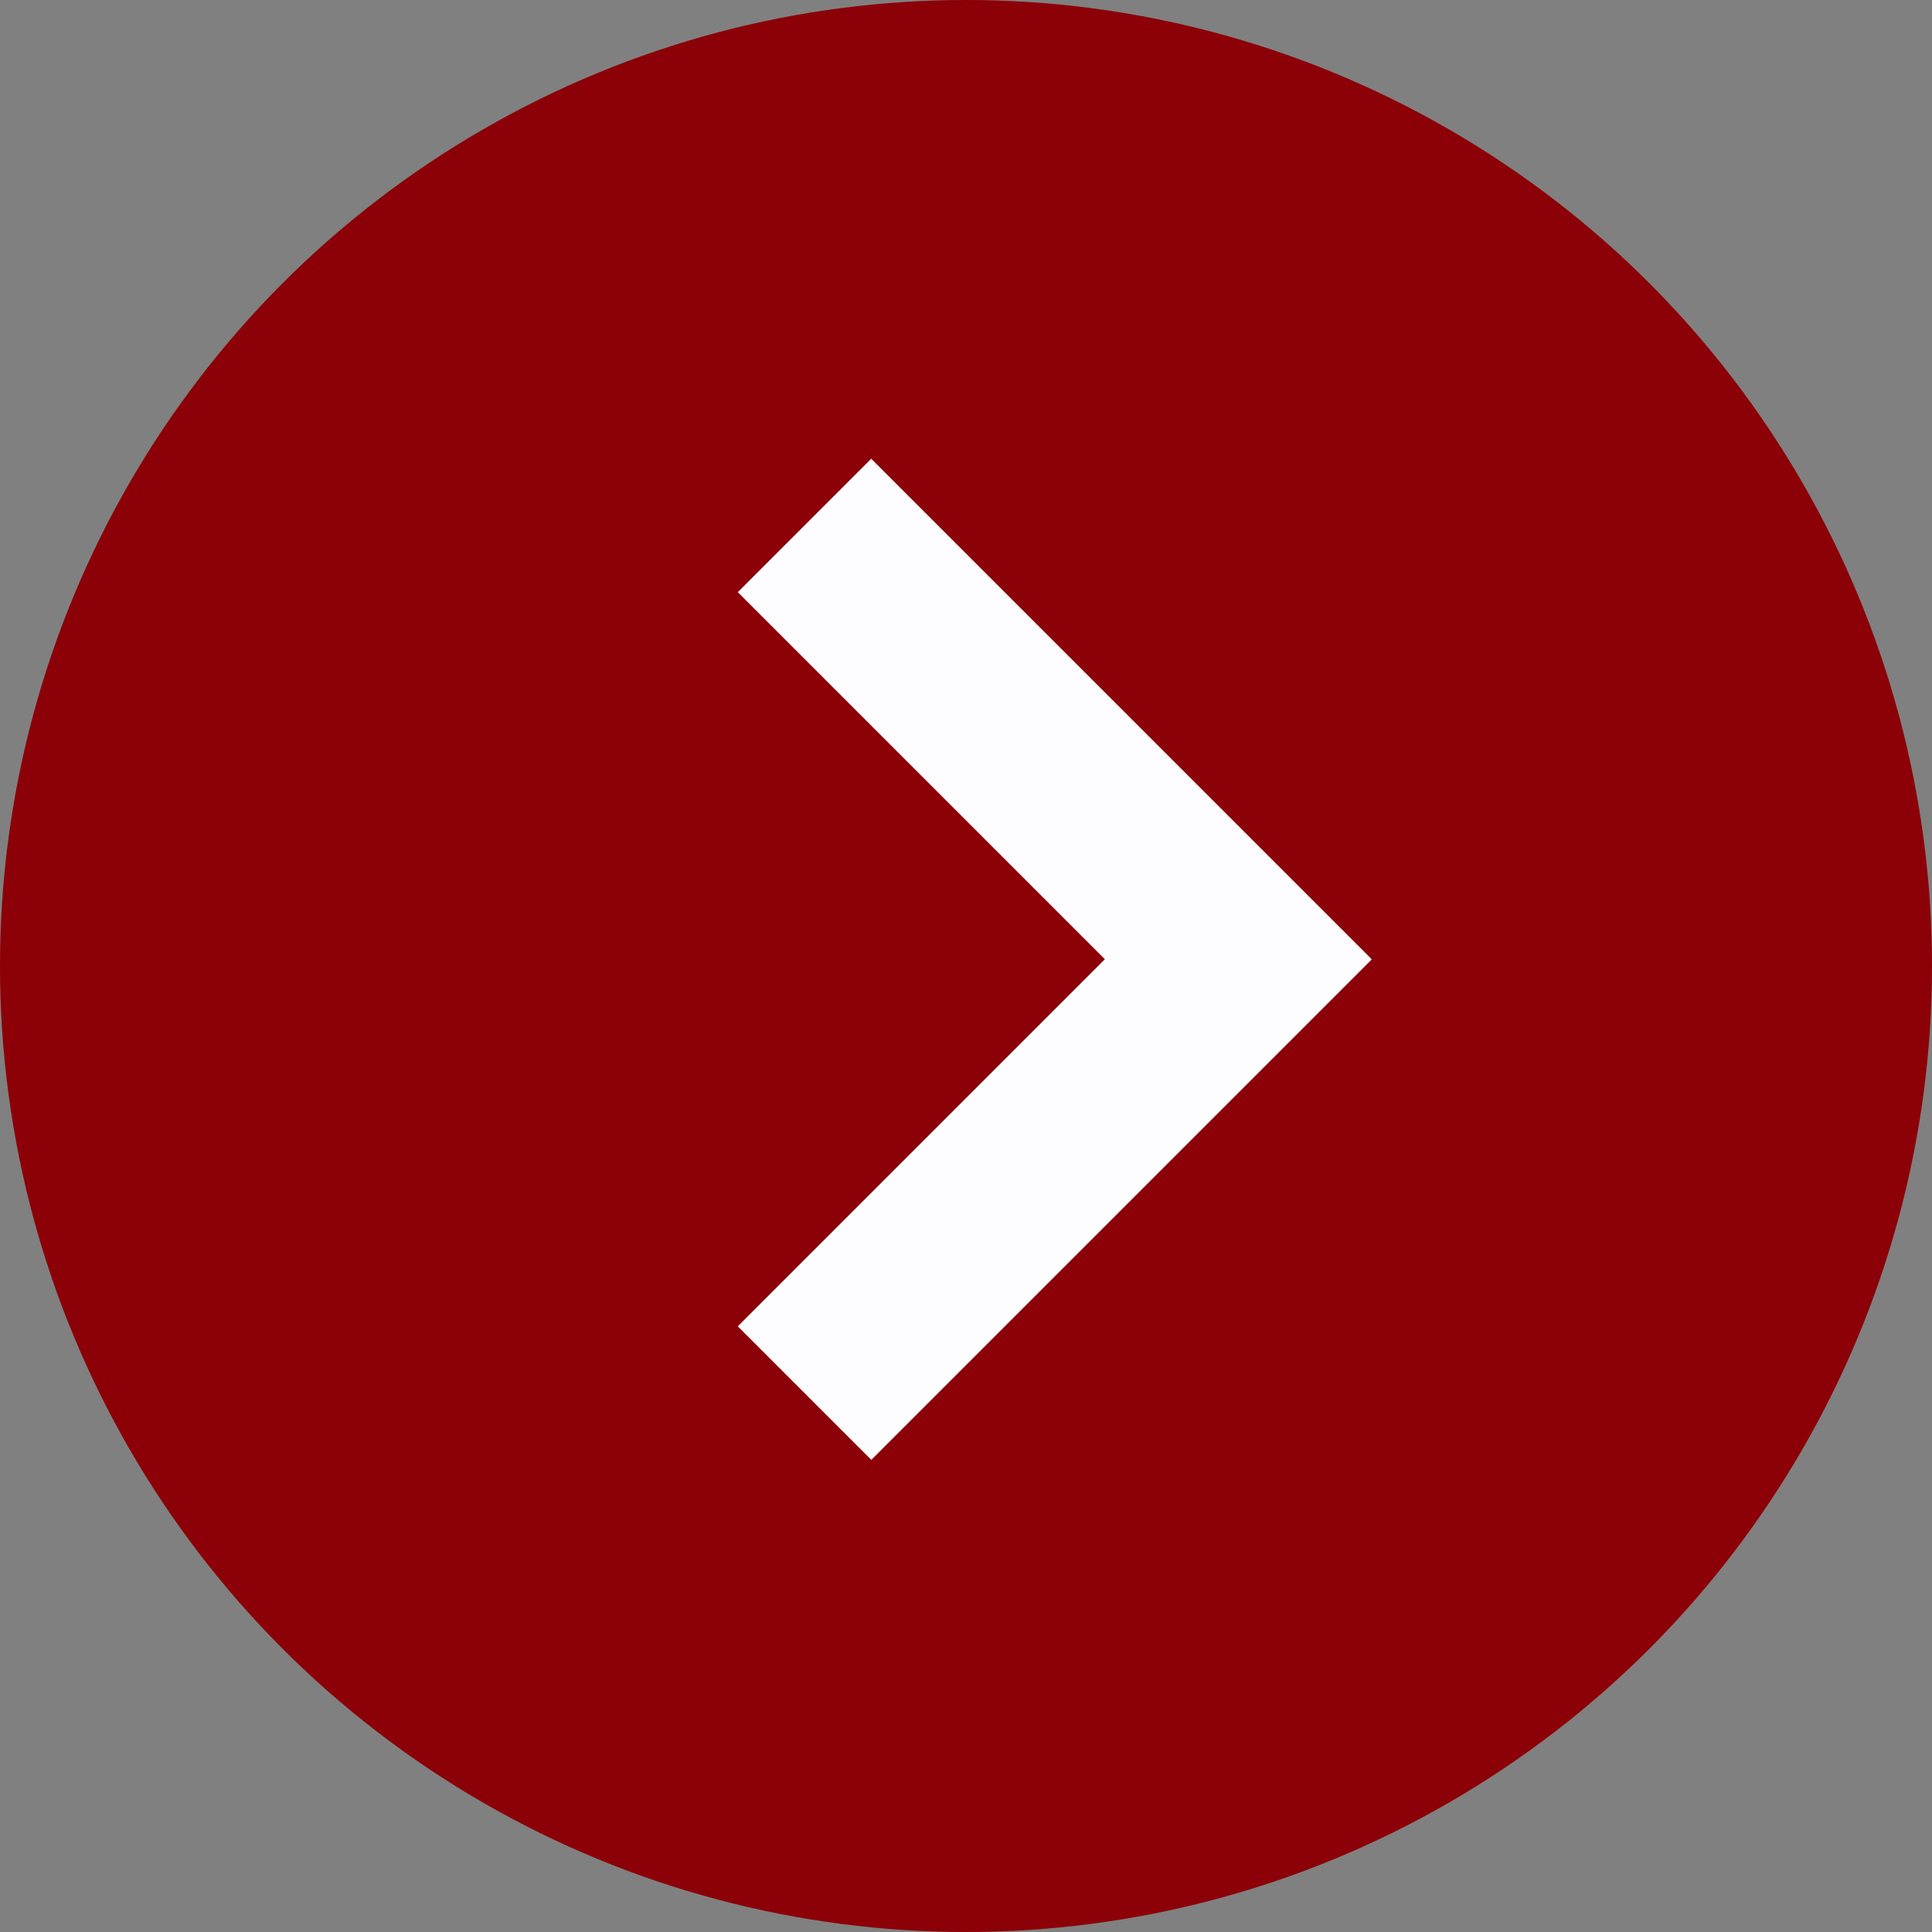 <?xml version="1.0" encoding="UTF-8"?> <svg xmlns="http://www.w3.org/2000/svg" id="_лой_1" data-name="Слой 1" width="2.82cm" height="2.82cm" viewBox="0 0 80 80"><rect x="0" y="0" width="80" height="80" fill="#808080" stroke="none"/><defs><style> .cls-1 { fill: #8c0007; } .cls-2 { fill: #fdfdff; fill-rule: evenodd; } </style></defs><circle class="cls-1" cx="40" cy="40" r="40"></circle><path class="cls-2" d="M36.08,19l20.64,20.64h0l.08,.09-20.72,20.72-5.53-5.53,15.2-15.2-15.2-15.2,5.53-5.53Z"></path></svg> 